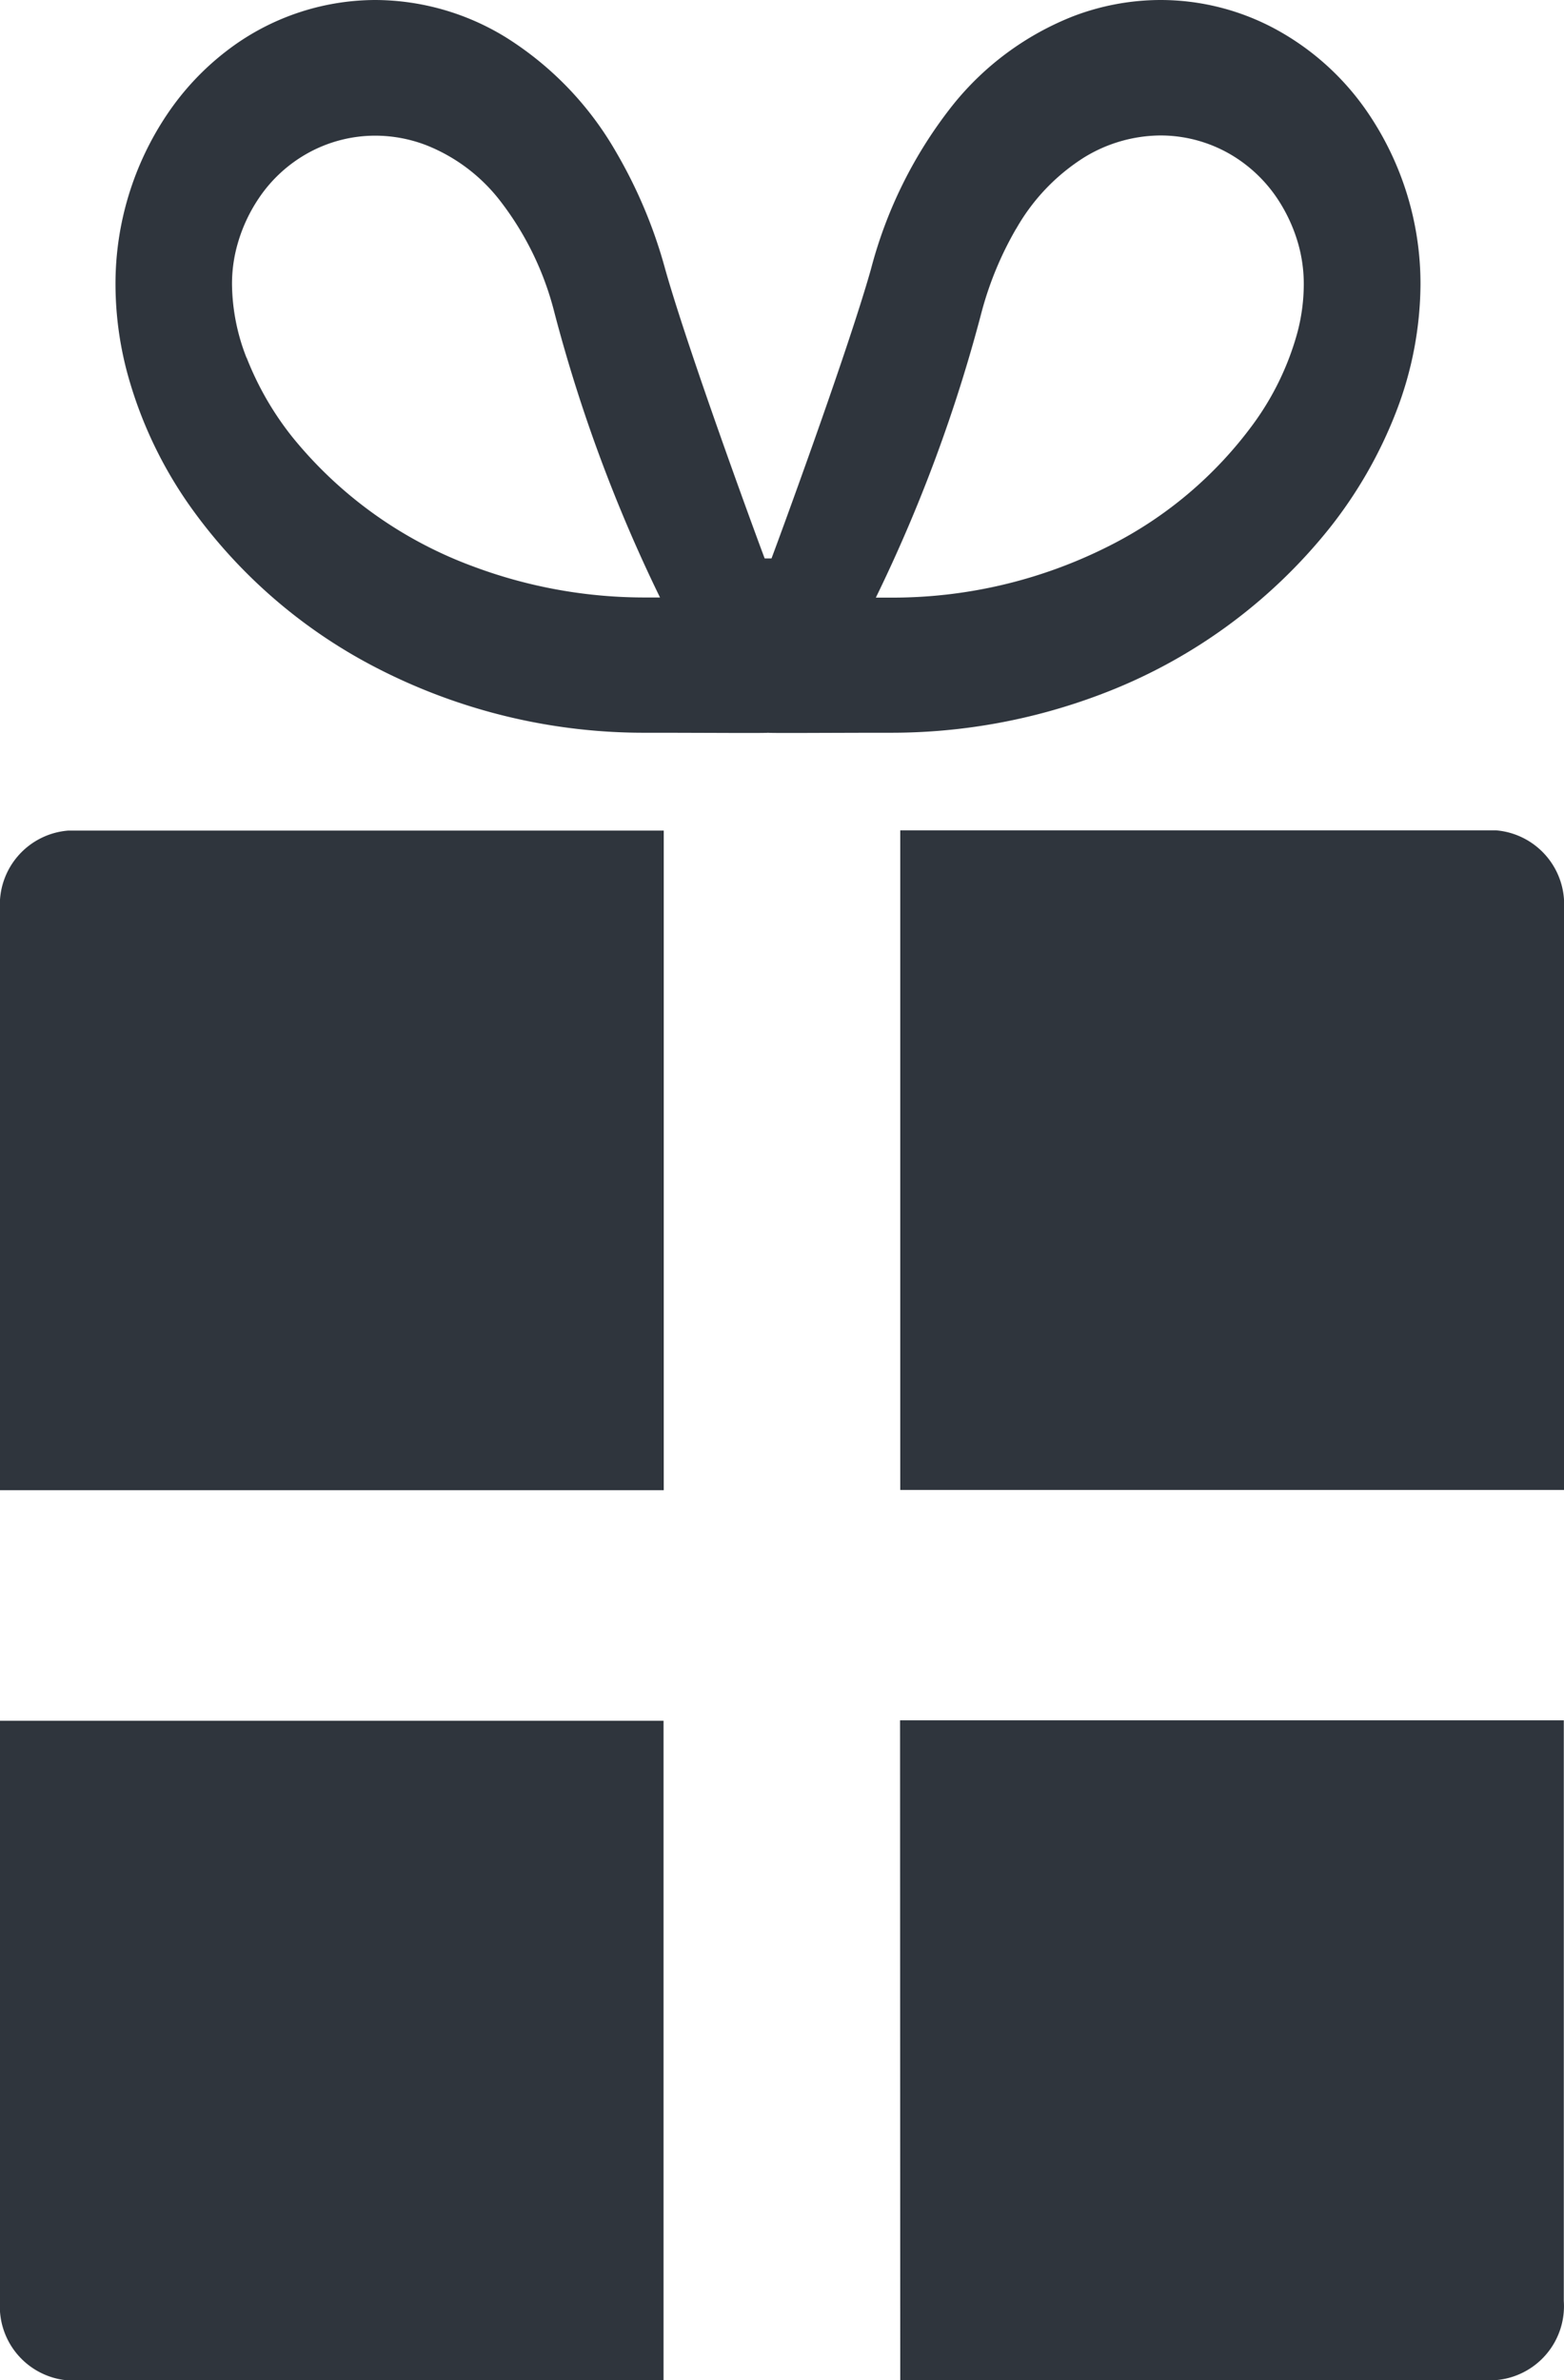 <svg xmlns="http://www.w3.org/2000/svg" width="23.007" height="35" viewBox="0 0 23.007 35"><g transform="translate(-60.819 0)"><path d="M60.819,179.774v8.54h9.764v-9.7H61.822A1.092,1.092,0,0,0,60.819,179.774Z" transform="translate(0 -166.4)" fill="#2f353d"/><path d="M294.272,178.61h-8.761v9.7h9.764v-8.54A1.092,1.092,0,0,0,294.272,178.61Z" transform="translate(-211.449 -166.4)" fill="#2f353d"/><path d="M60.819,378.6a1.091,1.091,0,0,0,1,1.163h8.761v-9.7H60.819Z" transform="translate(0 -344.759)" fill="#2f353d"/><path d="M285.511,379.76h8.761a1.091,1.091,0,0,0,1-1.163v-8.54h-9.764Z" transform="translate(-211.449 -344.76)" fill="#2f353d"/><path d="M107.51,7.765a6.551,6.551,0,0,0,.975-1.7,5.273,5.273,0,0,0,.362-1.884,4.474,4.474,0,0,0-.766-2.511A3.881,3.881,0,0,0,106.712.427,3.56,3.56,0,0,0,105.024,0a3.612,3.612,0,0,0-1.291.241,4.275,4.275,0,0,0-1.763,1.3,6.546,6.546,0,0,0-1.208,2.421C100.4,5.241,99.329,8.14,99.3,8.212h-.1c-.03-.071-1.1-2.97-1.462-4.248a7.108,7.108,0,0,0-.727-1.733A4.815,4.815,0,0,0,95.389.547,3.687,3.687,0,0,0,93.472,0a3.6,3.6,0,0,0-2.194.754,3.949,3.949,0,0,0-.862.918,4.464,4.464,0,0,0-.766,2.511,5.08,5.08,0,0,0,.165,1.271A6.22,6.22,0,0,0,90.787,7.5a7.671,7.671,0,0,0,2.74,2.34,8.576,8.576,0,0,0,3.941.935c.835,0,1.749.008,1.781,0,.032.008.945,0,1.781,0a8.689,8.689,0,0,0,3.1-.559A7.853,7.853,0,0,0,107.51,7.765Zm-4.611-4.4a2.971,2.971,0,0,1,1-1.05,2.17,2.17,0,0,1,1.124-.323,2.046,2.046,0,0,1,1.247.425,2.108,2.108,0,0,1,.463.491,2.376,2.376,0,0,1,.31.659,2.163,2.163,0,0,1,.087.62,2.79,2.79,0,0,1-.093.7,4.115,4.115,0,0,1-.65,1.348,5.928,5.928,0,0,1-2.114,1.79,7.056,7.056,0,0,1-3.245.763c-.066,0-.131,0-.193,0a22.62,22.62,0,0,0,1.556-4.2A5.005,5.005,0,0,1,102.9,3.361Zm-11.32,1.9a3.021,3.021,0,0,1-.215-1.076,2.135,2.135,0,0,1,.087-.619h0a2.35,2.35,0,0,1,.31-.659,2.091,2.091,0,0,1,.742-.672,2.046,2.046,0,0,1,.968-.244,2.1,2.1,0,0,1,.755.142,2.568,2.568,0,0,1,1.061.789,4.466,4.466,0,0,1,.817,1.66,22.616,22.616,0,0,0,1.556,4.2l-.193,0a7.193,7.193,0,0,1-2.565-.46,6.161,6.161,0,0,1-2.651-1.9A4.494,4.494,0,0,1,91.579,5.26Z" transform="translate(-27.132 0)" fill="#2f353d"/></g></svg>